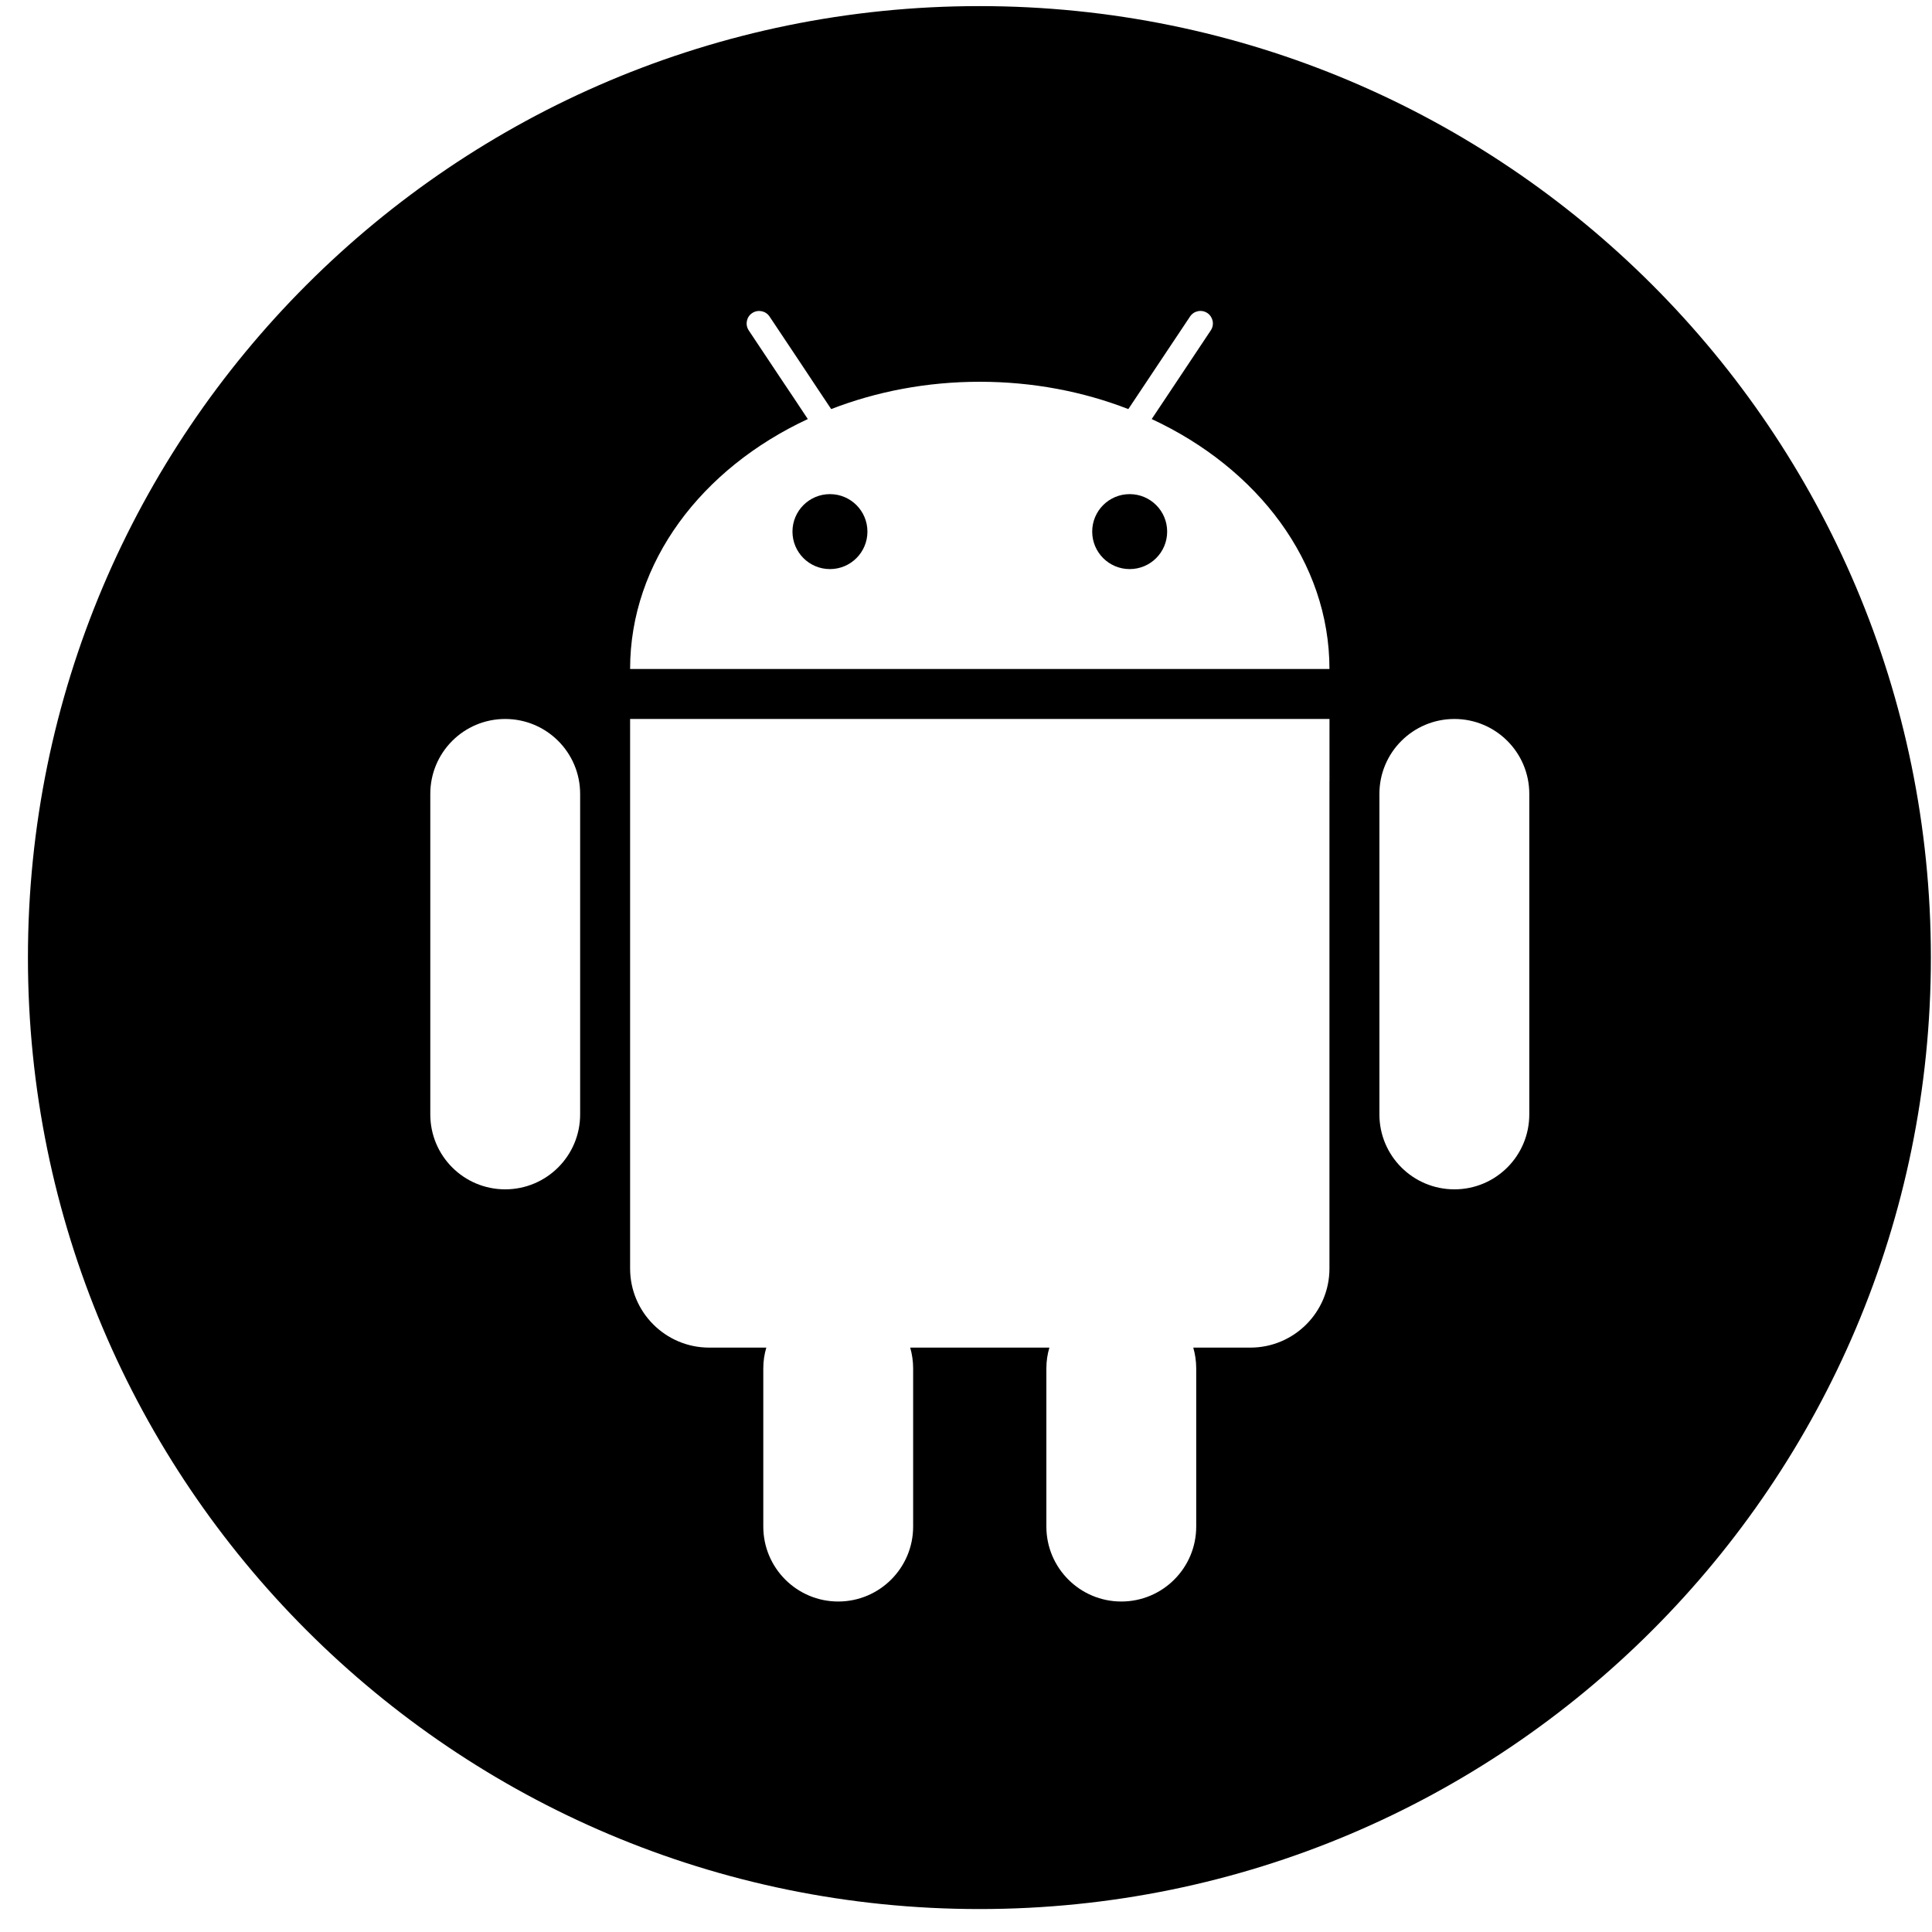 <svg width="50" height="50" viewBox="0 0 50 50" fill="none" xmlns="http://www.w3.org/2000/svg">
<path d="M21.479 14.728C22.015 14.728 22.449 14.294 22.449 13.758C22.449 13.222 22.015 12.788 21.479 12.788C20.943 12.788 20.509 13.222 20.509 13.758C20.509 14.294 20.943 14.728 21.479 14.728Z" fill="black"/>
<path d="M25.348 0.158C11.748 0.158 0.723 11.181 0.723 24.781C0.723 38.381 11.748 49.406 25.348 49.406C38.946 49.406 49.971 38.381 49.971 24.781C49.971 11.181 38.945 0.158 25.348 0.158ZM15.014 28.841C15.014 29.913 14.145 30.78 13.074 30.78C12.003 30.78 11.136 29.913 11.136 28.841V20.546C11.136 19.474 12.003 18.607 13.074 18.607C14.145 18.607 15.014 19.474 15.014 20.546V28.841ZM34.406 20.22V21.534V32.829C34.406 33.958 33.49 34.876 32.359 34.876H30.882C30.931 35.048 30.958 35.228 30.958 35.413V35.522V36.168V39.508C30.958 40.578 30.091 41.447 29.019 41.447C27.949 41.447 27.08 40.578 27.08 39.508V36.168V35.522V35.413C27.08 35.227 27.107 35.048 27.158 34.876H23.556C23.605 35.048 23.632 35.228 23.632 35.413V35.522V36.168V39.508C23.632 40.578 22.763 41.447 21.693 41.447C20.623 41.447 19.754 40.578 19.754 39.508V36.168V35.522V35.413C19.754 35.227 19.781 35.048 19.832 34.876H18.353C17.224 34.876 16.307 33.958 16.307 32.829V21.534V20.22V18.607H16.447H34.268H34.407V20.22H34.406ZM16.307 17.313C16.307 14.542 18.162 12.122 20.906 10.845L20.543 10.298L20.182 9.759L19.377 8.55C19.279 8.401 19.318 8.2 19.467 8.102C19.616 8.004 19.817 8.043 19.916 8.192L20.781 9.489L21.142 10.034L21.511 10.587C22.679 10.134 23.982 9.88 25.355 9.88C26.73 9.88 28.035 10.134 29.201 10.587L29.57 10.034L29.933 9.489L30.798 8.192C30.896 8.043 31.097 8.002 31.247 8.102C31.393 8.201 31.435 8.401 31.335 8.55L30.53 9.759L30.171 10.298L29.806 10.845C32.55 12.121 34.406 14.542 34.406 17.313H16.307ZM39.578 28.841C39.578 29.913 38.711 30.78 37.64 30.78C36.568 30.78 35.699 29.913 35.699 28.841V20.546C35.699 19.474 36.568 18.607 37.64 18.607C38.71 18.607 39.578 19.474 39.578 20.546V28.841Z" fill="black"/>
<path d="M29.236 14.728C29.772 14.728 30.206 14.294 30.206 13.758C30.206 13.222 29.772 12.788 29.236 12.788C28.7 12.788 28.266 13.222 28.266 13.758C28.266 14.294 28.7 14.728 29.236 14.728Z" fill="black"/>
</svg>
